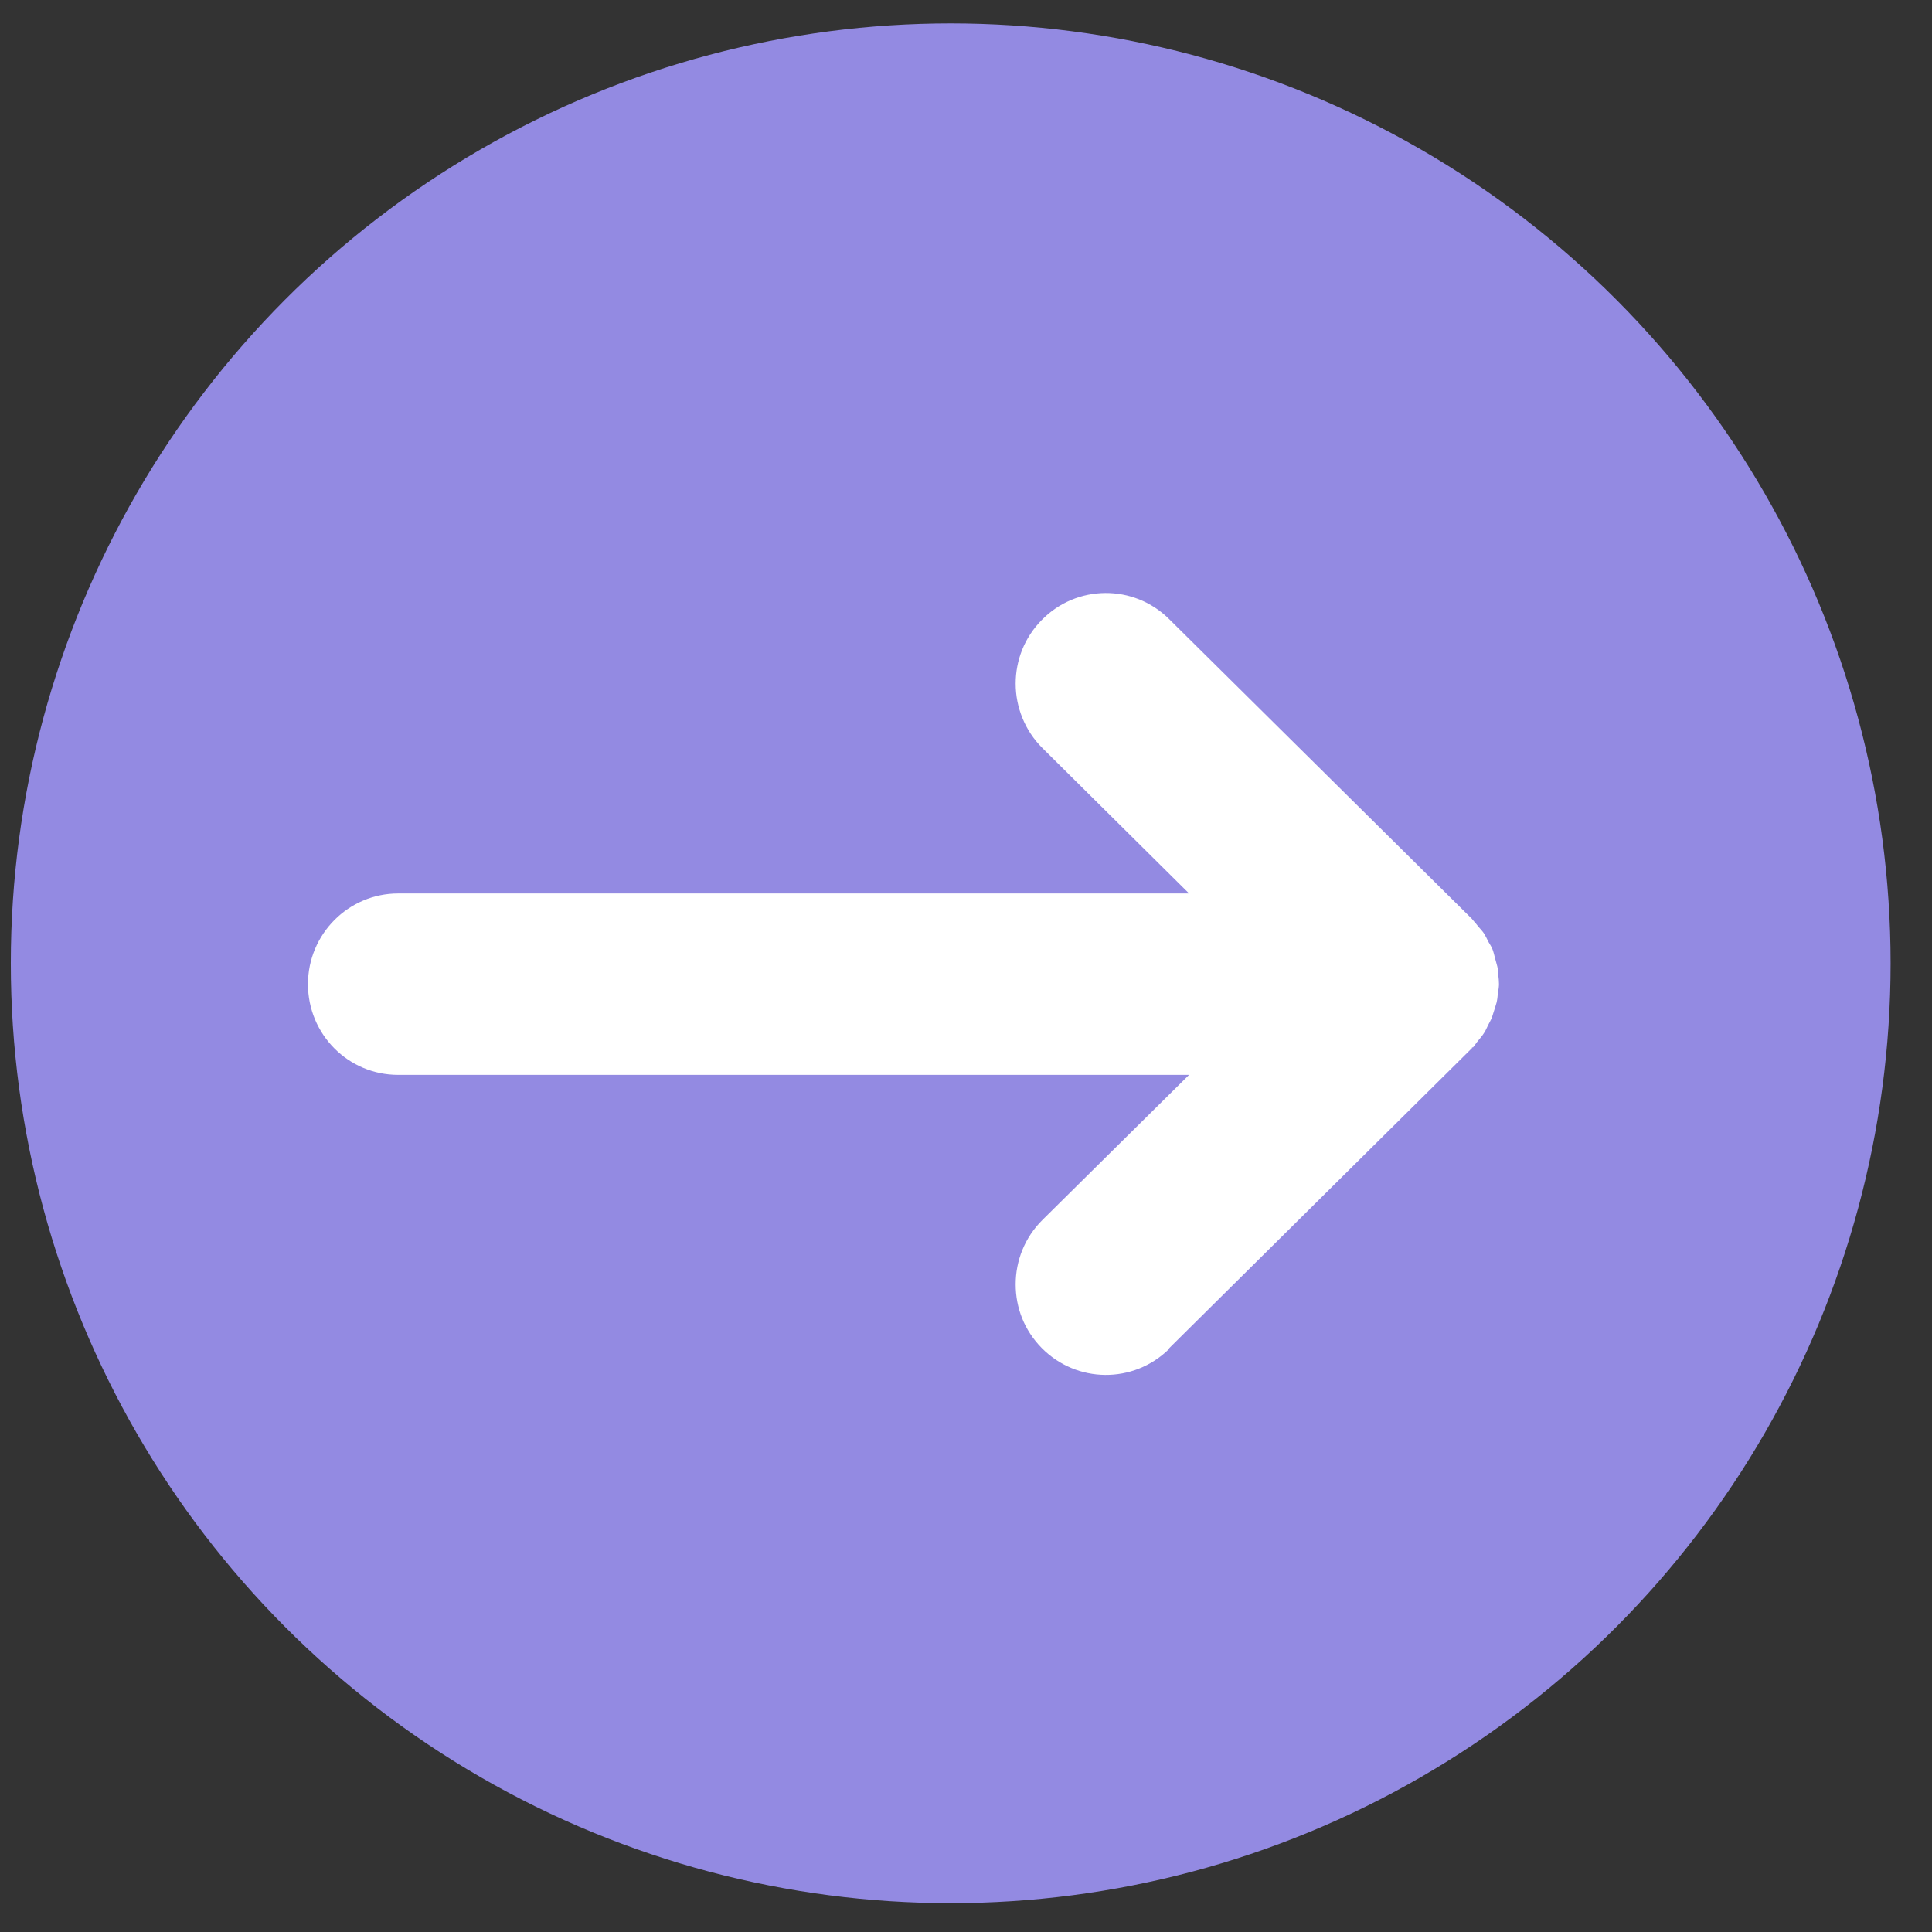 <svg width="37" height="37" viewBox="0 0 37 37" fill="none" xmlns="http://www.w3.org/2000/svg">
<rect x="0" y="0" width="37" height="37" fill="#333333" stroke="none"/>
<circle cx="18.207" cy="18.448" r="18" fill="#938AE2"/>
<path d="M22.39 25.821L28.191 20.072L28.191 20.059L28.21 20.059C28.248 20.015 28.273 19.97 28.312 19.925C28.35 19.88 28.388 19.835 28.42 19.784C28.452 19.739 28.471 19.688 28.497 19.636C28.522 19.585 28.554 19.534 28.573 19.483C28.592 19.431 28.605 19.374 28.624 19.322C28.637 19.271 28.662 19.213 28.669 19.162C28.681 19.105 28.681 19.053 28.688 18.996C28.701 18.951 28.707 18.893 28.707 18.842C28.707 18.784 28.701 18.733 28.694 18.675C28.694 18.617 28.688 18.566 28.675 18.509C28.662 18.451 28.643 18.4 28.631 18.348C28.618 18.297 28.605 18.239 28.586 18.188C28.567 18.137 28.535 18.086 28.503 18.034C28.477 17.983 28.458 17.938 28.427 17.887C28.395 17.836 28.35 17.791 28.312 17.746C28.28 17.707 28.248 17.663 28.21 17.624L28.197 17.624L28.197 17.605L22.39 11.856C21.714 11.184 20.617 11.19 19.948 11.876C19.616 12.215 19.451 12.651 19.451 13.093C19.451 13.535 19.623 13.99 19.967 14.33L22.772 17.111L7.625 17.111C6.676 17.111 5.898 17.887 5.898 18.848C5.898 19.809 6.669 20.585 7.625 20.585L22.772 20.585L19.967 23.36C19.623 23.7 19.451 24.148 19.451 24.597C19.451 25.045 19.616 25.475 19.948 25.814C20.617 26.494 21.707 26.506 22.39 25.834L22.39 25.821Z" fill="white"/>
</svg>
